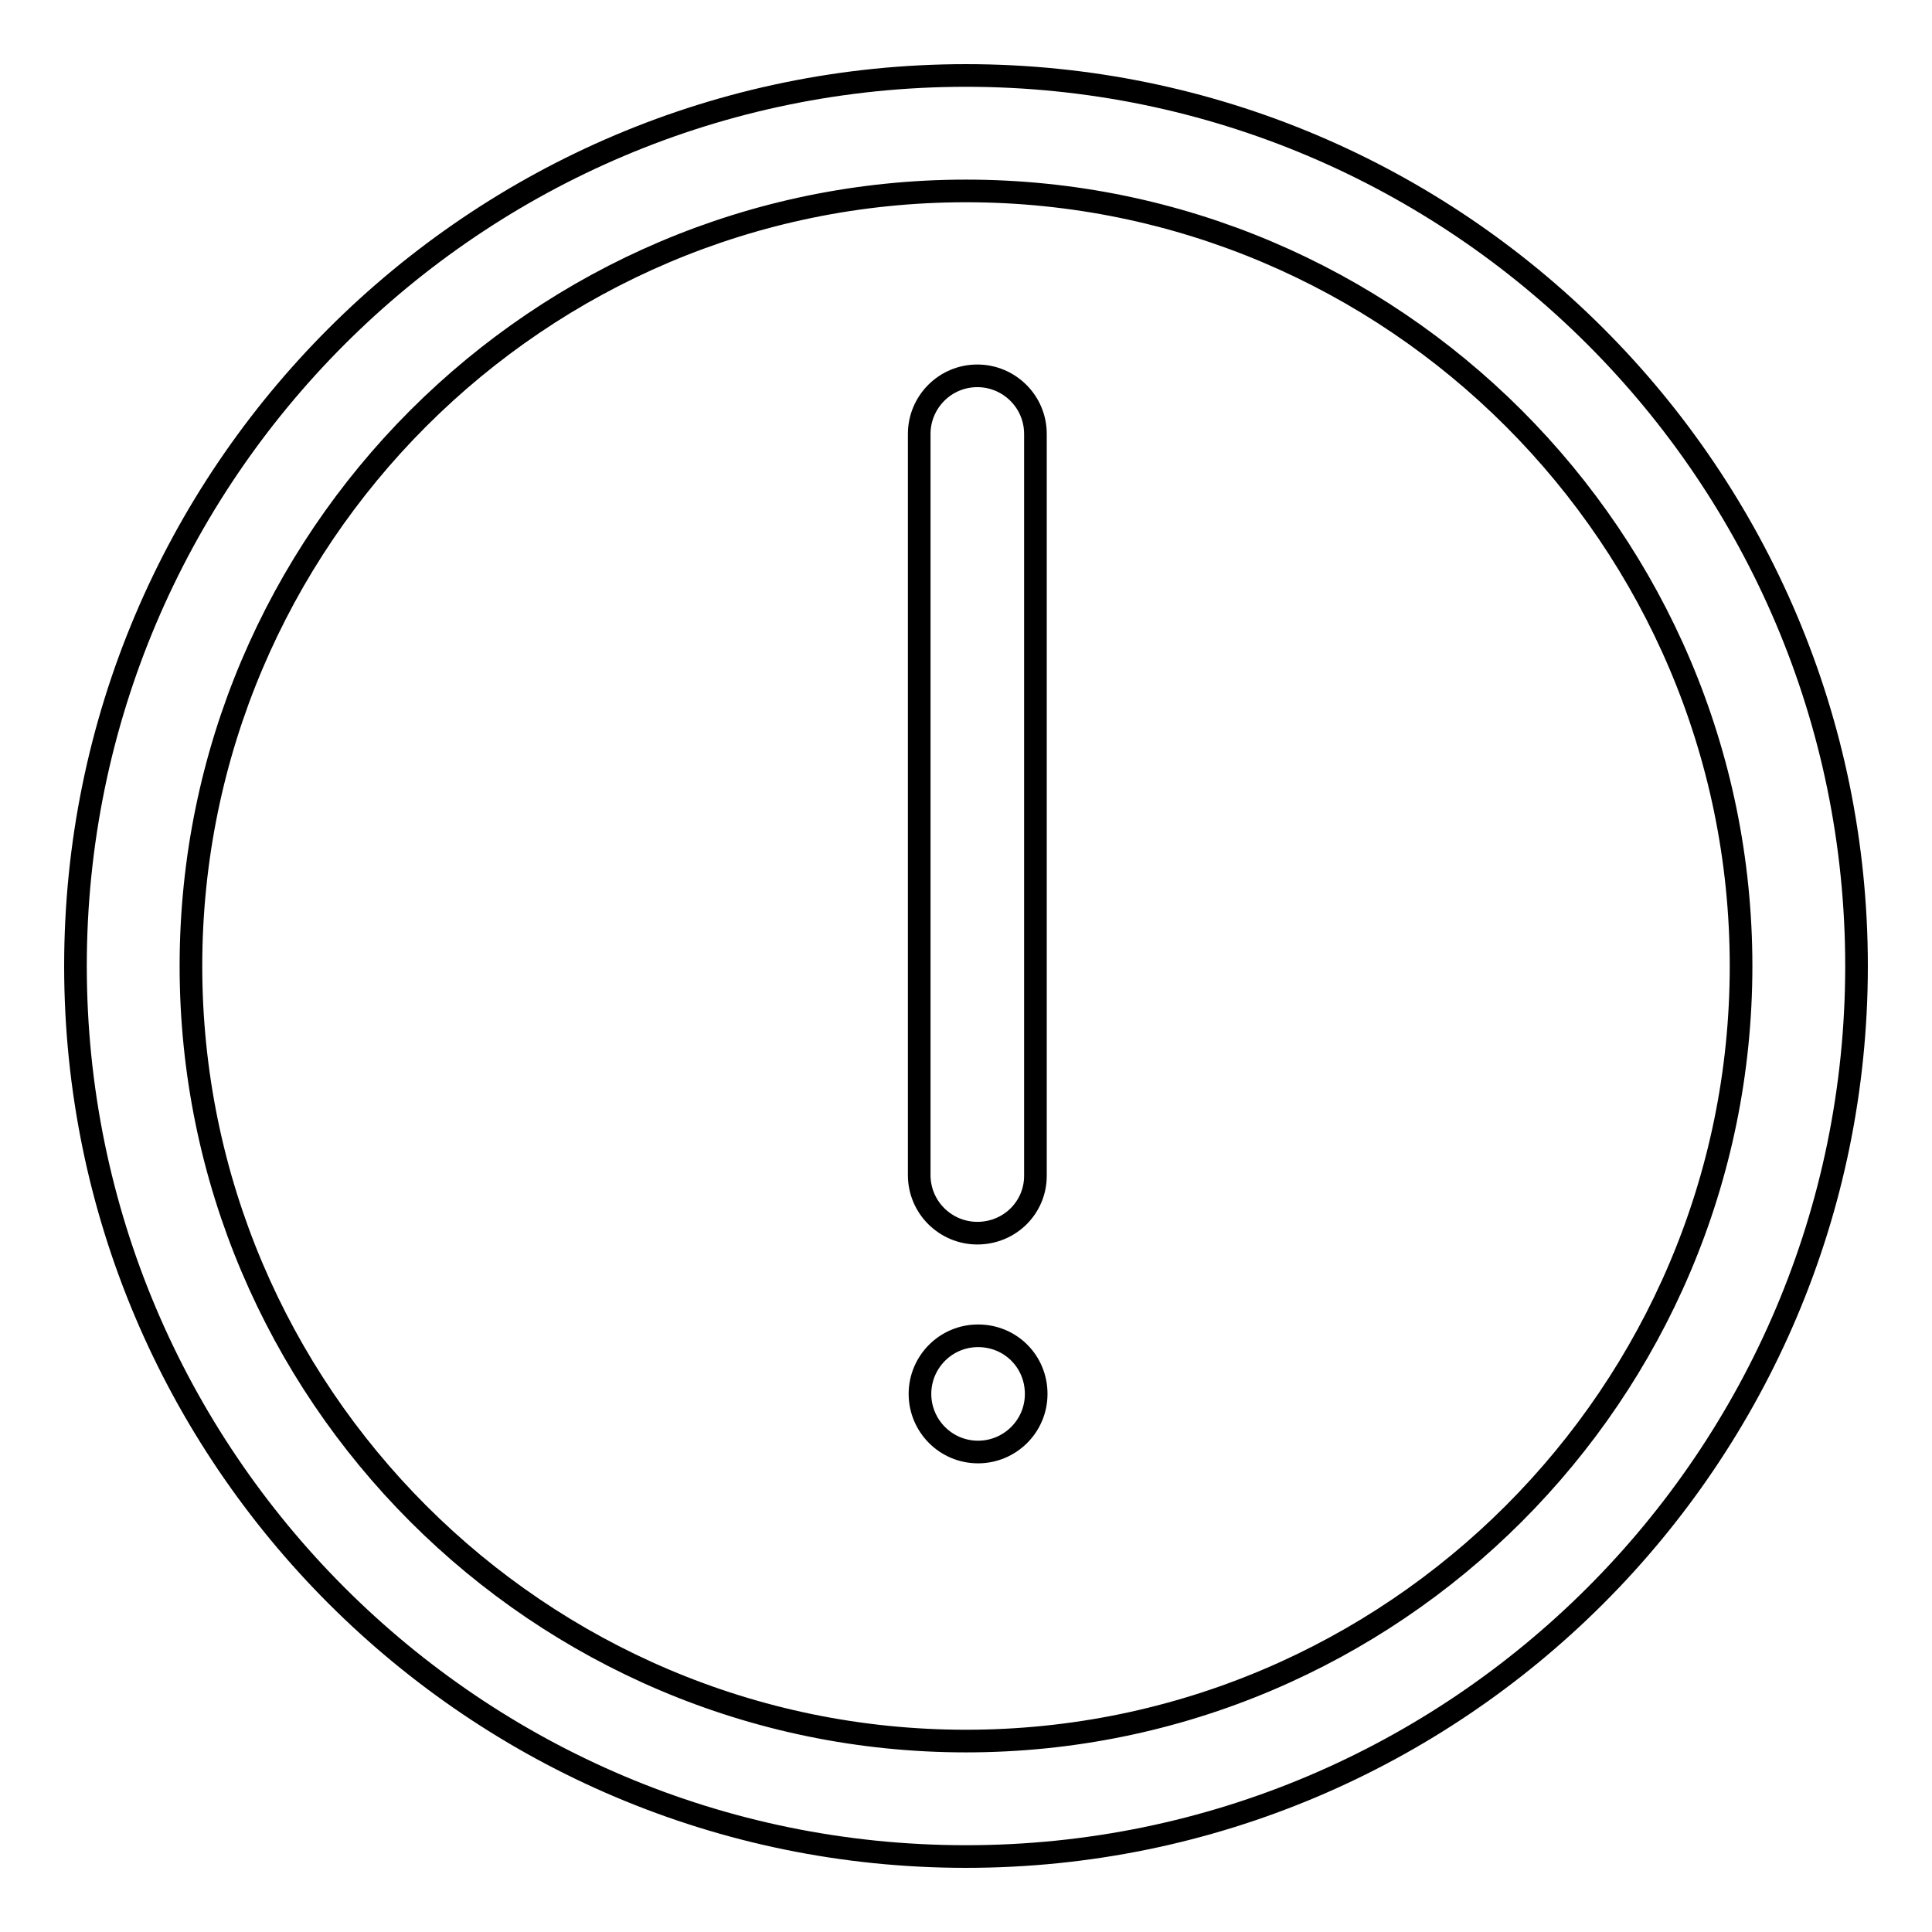 <?xml version="1.0" encoding="utf-8"?>
<!-- Svg Vector Icons : http://www.onlinewebfonts.com/icon -->
<!DOCTYPE svg PUBLIC "-//W3C//DTD SVG 1.1//EN" "http://www.w3.org/Graphics/SVG/1.1/DTD/svg11.dtd">
<svg version="1.1" xmlns="http://www.w3.org/2000/svg" xmlns:xlink="http://www.w3.org/1999/xlink" x="0px" y="0px" viewBox="0 0 256 256" enable-background="new 0 0 256 256" xml:space="preserve">
<g><g><path stroke-width="3" fill-opacity="0" stroke="#000000"  d="M128,246c-65.1,0-118-52.9-118-118C10,62.9,62.9,10,128,10c65.1,0,118,52.9,118,118C246,193.1,193.1,246,128,246z M128,25.3C71.4,25.3,25.3,71.4,25.3,128c0,56.6,46.1,102.7,102.7,102.7c56.6,0,102.7-46.1,102.7-102.7C230.7,71.4,184.6,25.3,128,25.3z"/><path stroke-width="3" fill-opacity="0" stroke="#000000"  d="M129.5,163.4c-4.2,0-7.7-3.4-7.7-7.7V57.5c0-4.2,3.4-7.7,7.7-7.7c4.2,0,7.7,3.4,7.7,7.7v98.3C137.2,160,133.8,163.4,129.5,163.4z"/><path stroke-width="3" fill-opacity="0" stroke="#000000"  d="M121.9,184.7c0,4.2,3.4,7.7,7.7,7.7c4.2,0,7.7-3.4,7.7-7.7s-3.4-7.7-7.7-7.7C125.3,177,121.9,180.5,121.9,184.7z"/></g></g>
</svg>